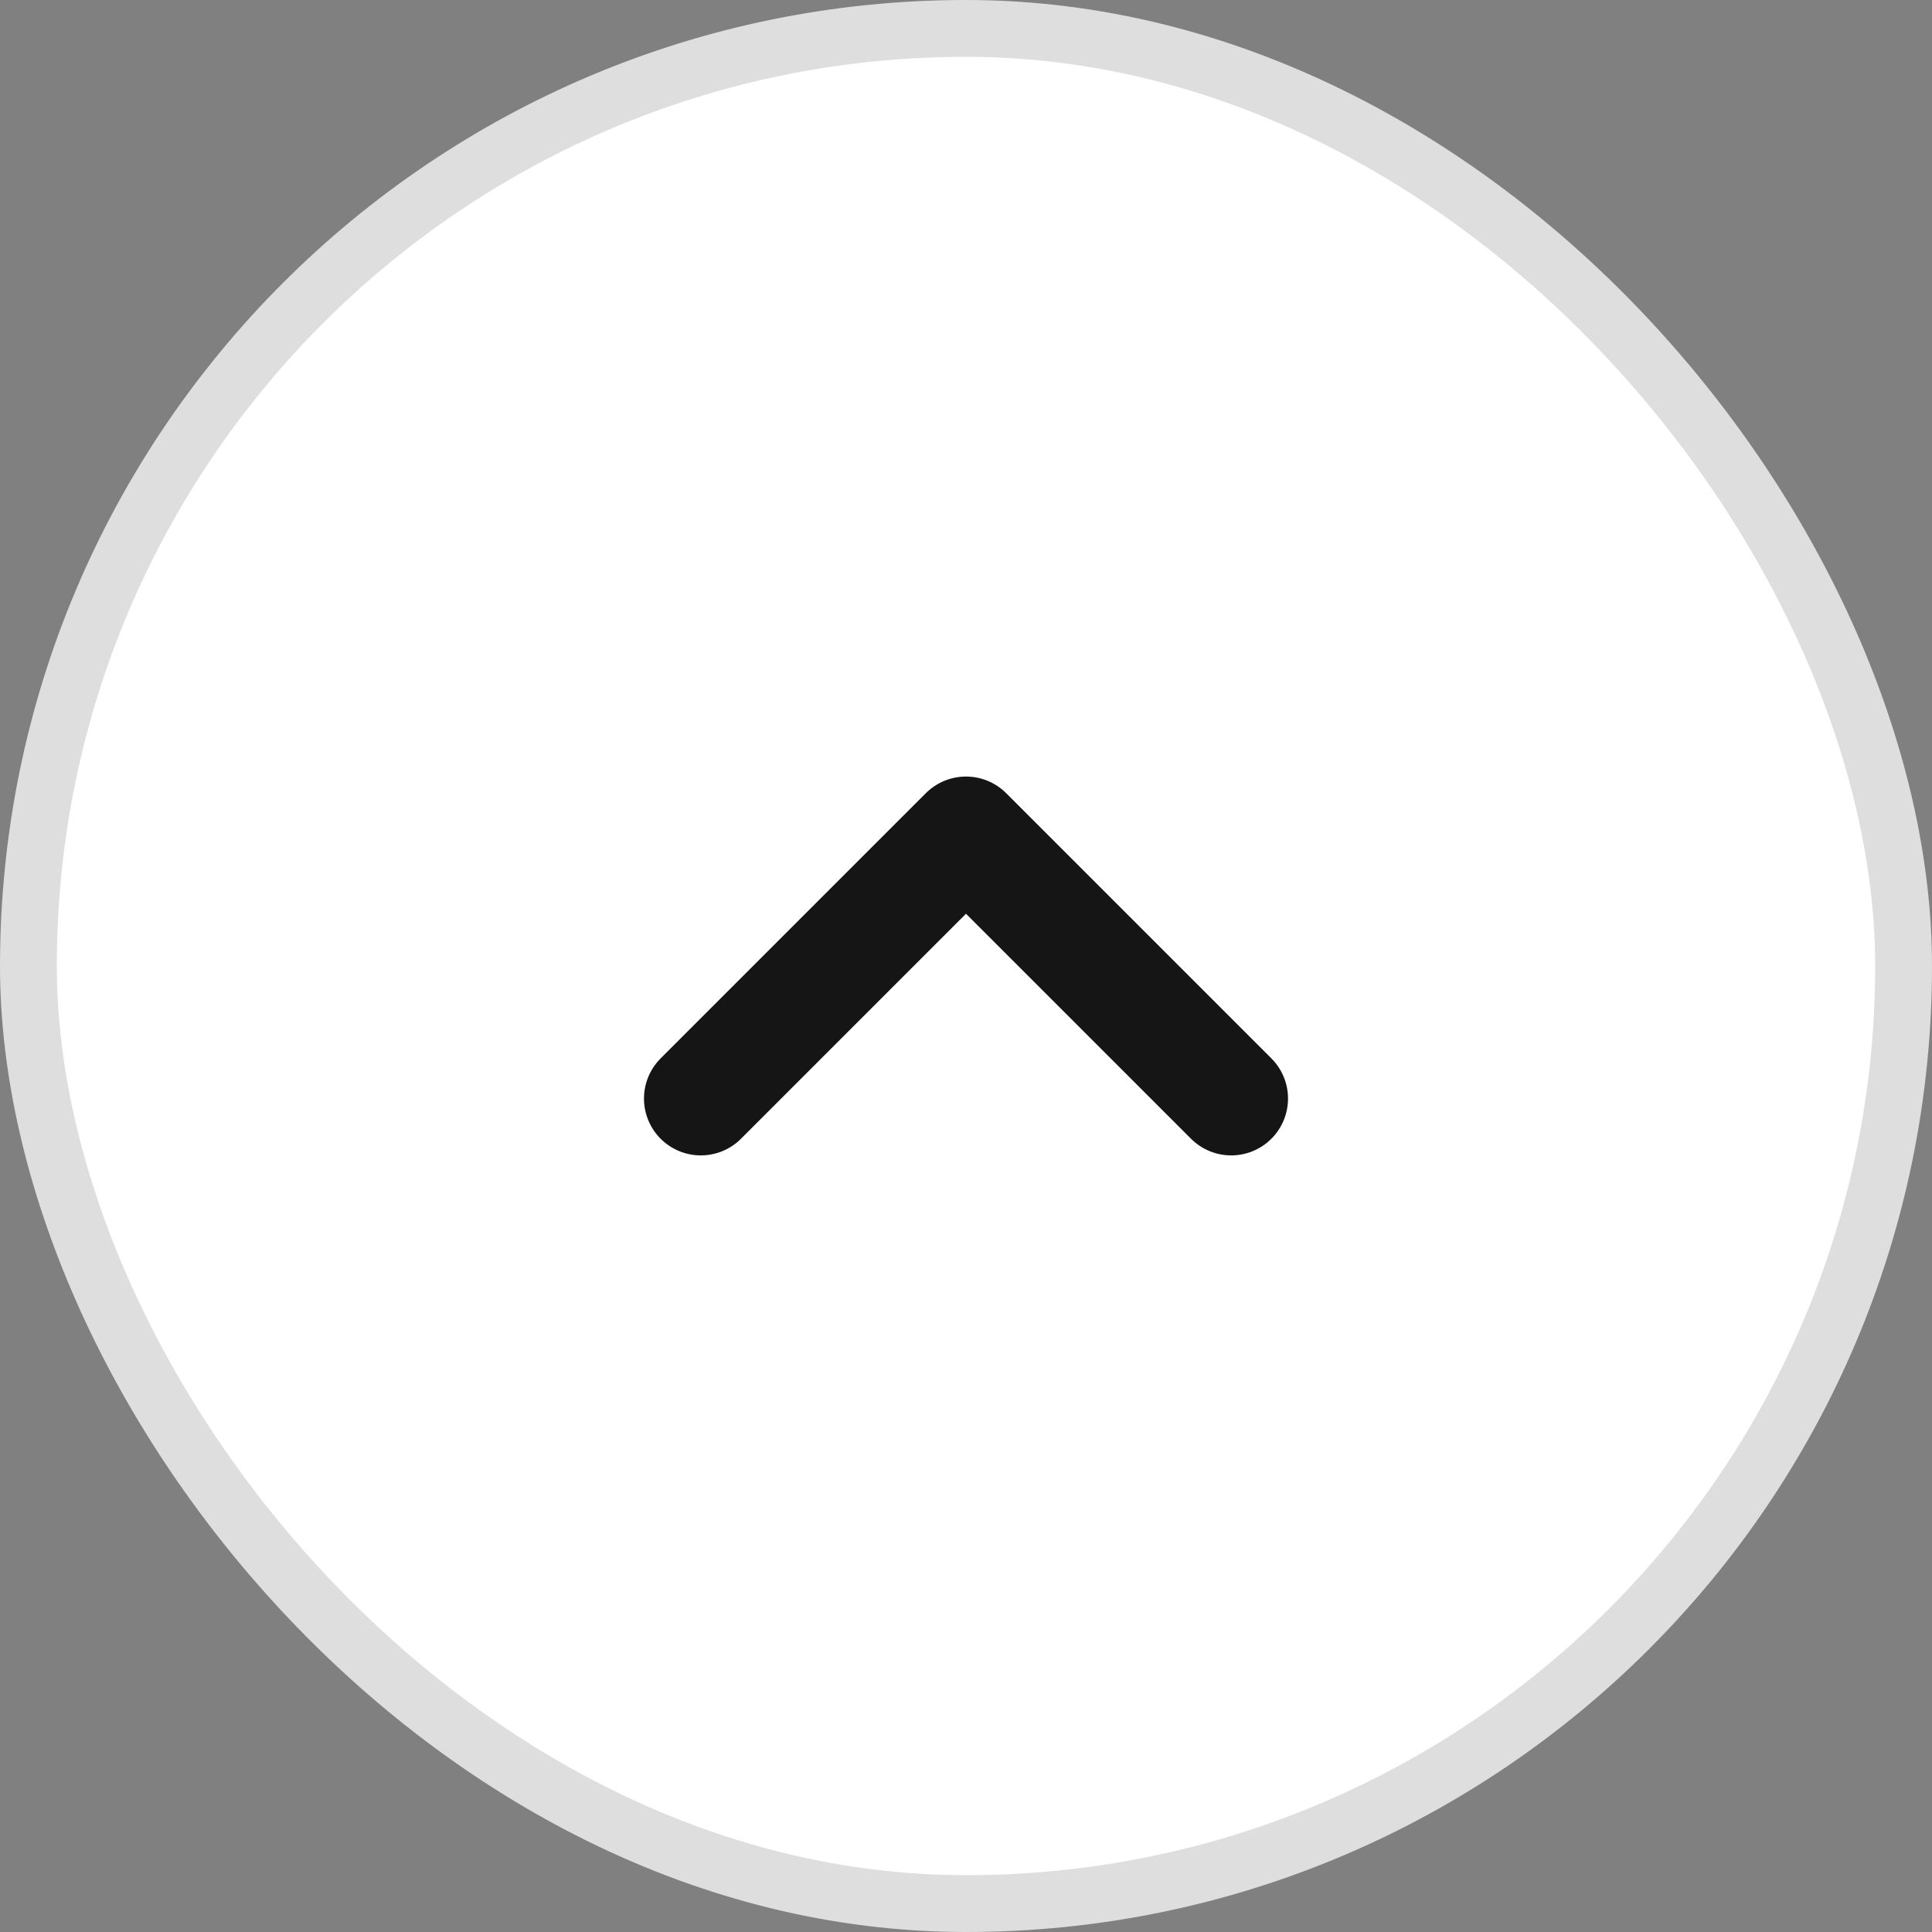 <svg width="34" height="34" viewBox="0 0 34 34" fill="none" xmlns="http://www.w3.org/2000/svg">
<rect x="0" y="0" width="34" height="34" fill="#808080" stroke="none"/>
<rect x="0.5" y="0.5" width="33" height="33" rx="16.5" fill="white"/>
<rect x="0.5" y="0.5" width="33" height="33" rx="16.5" stroke="#DEDEDE"/>
<path d="M12.333 19.333L17 14.666L21.667 19.333" stroke="#151515" stroke-width="2" stroke-linecap="round" stroke-linejoin="round"/>
</svg>
